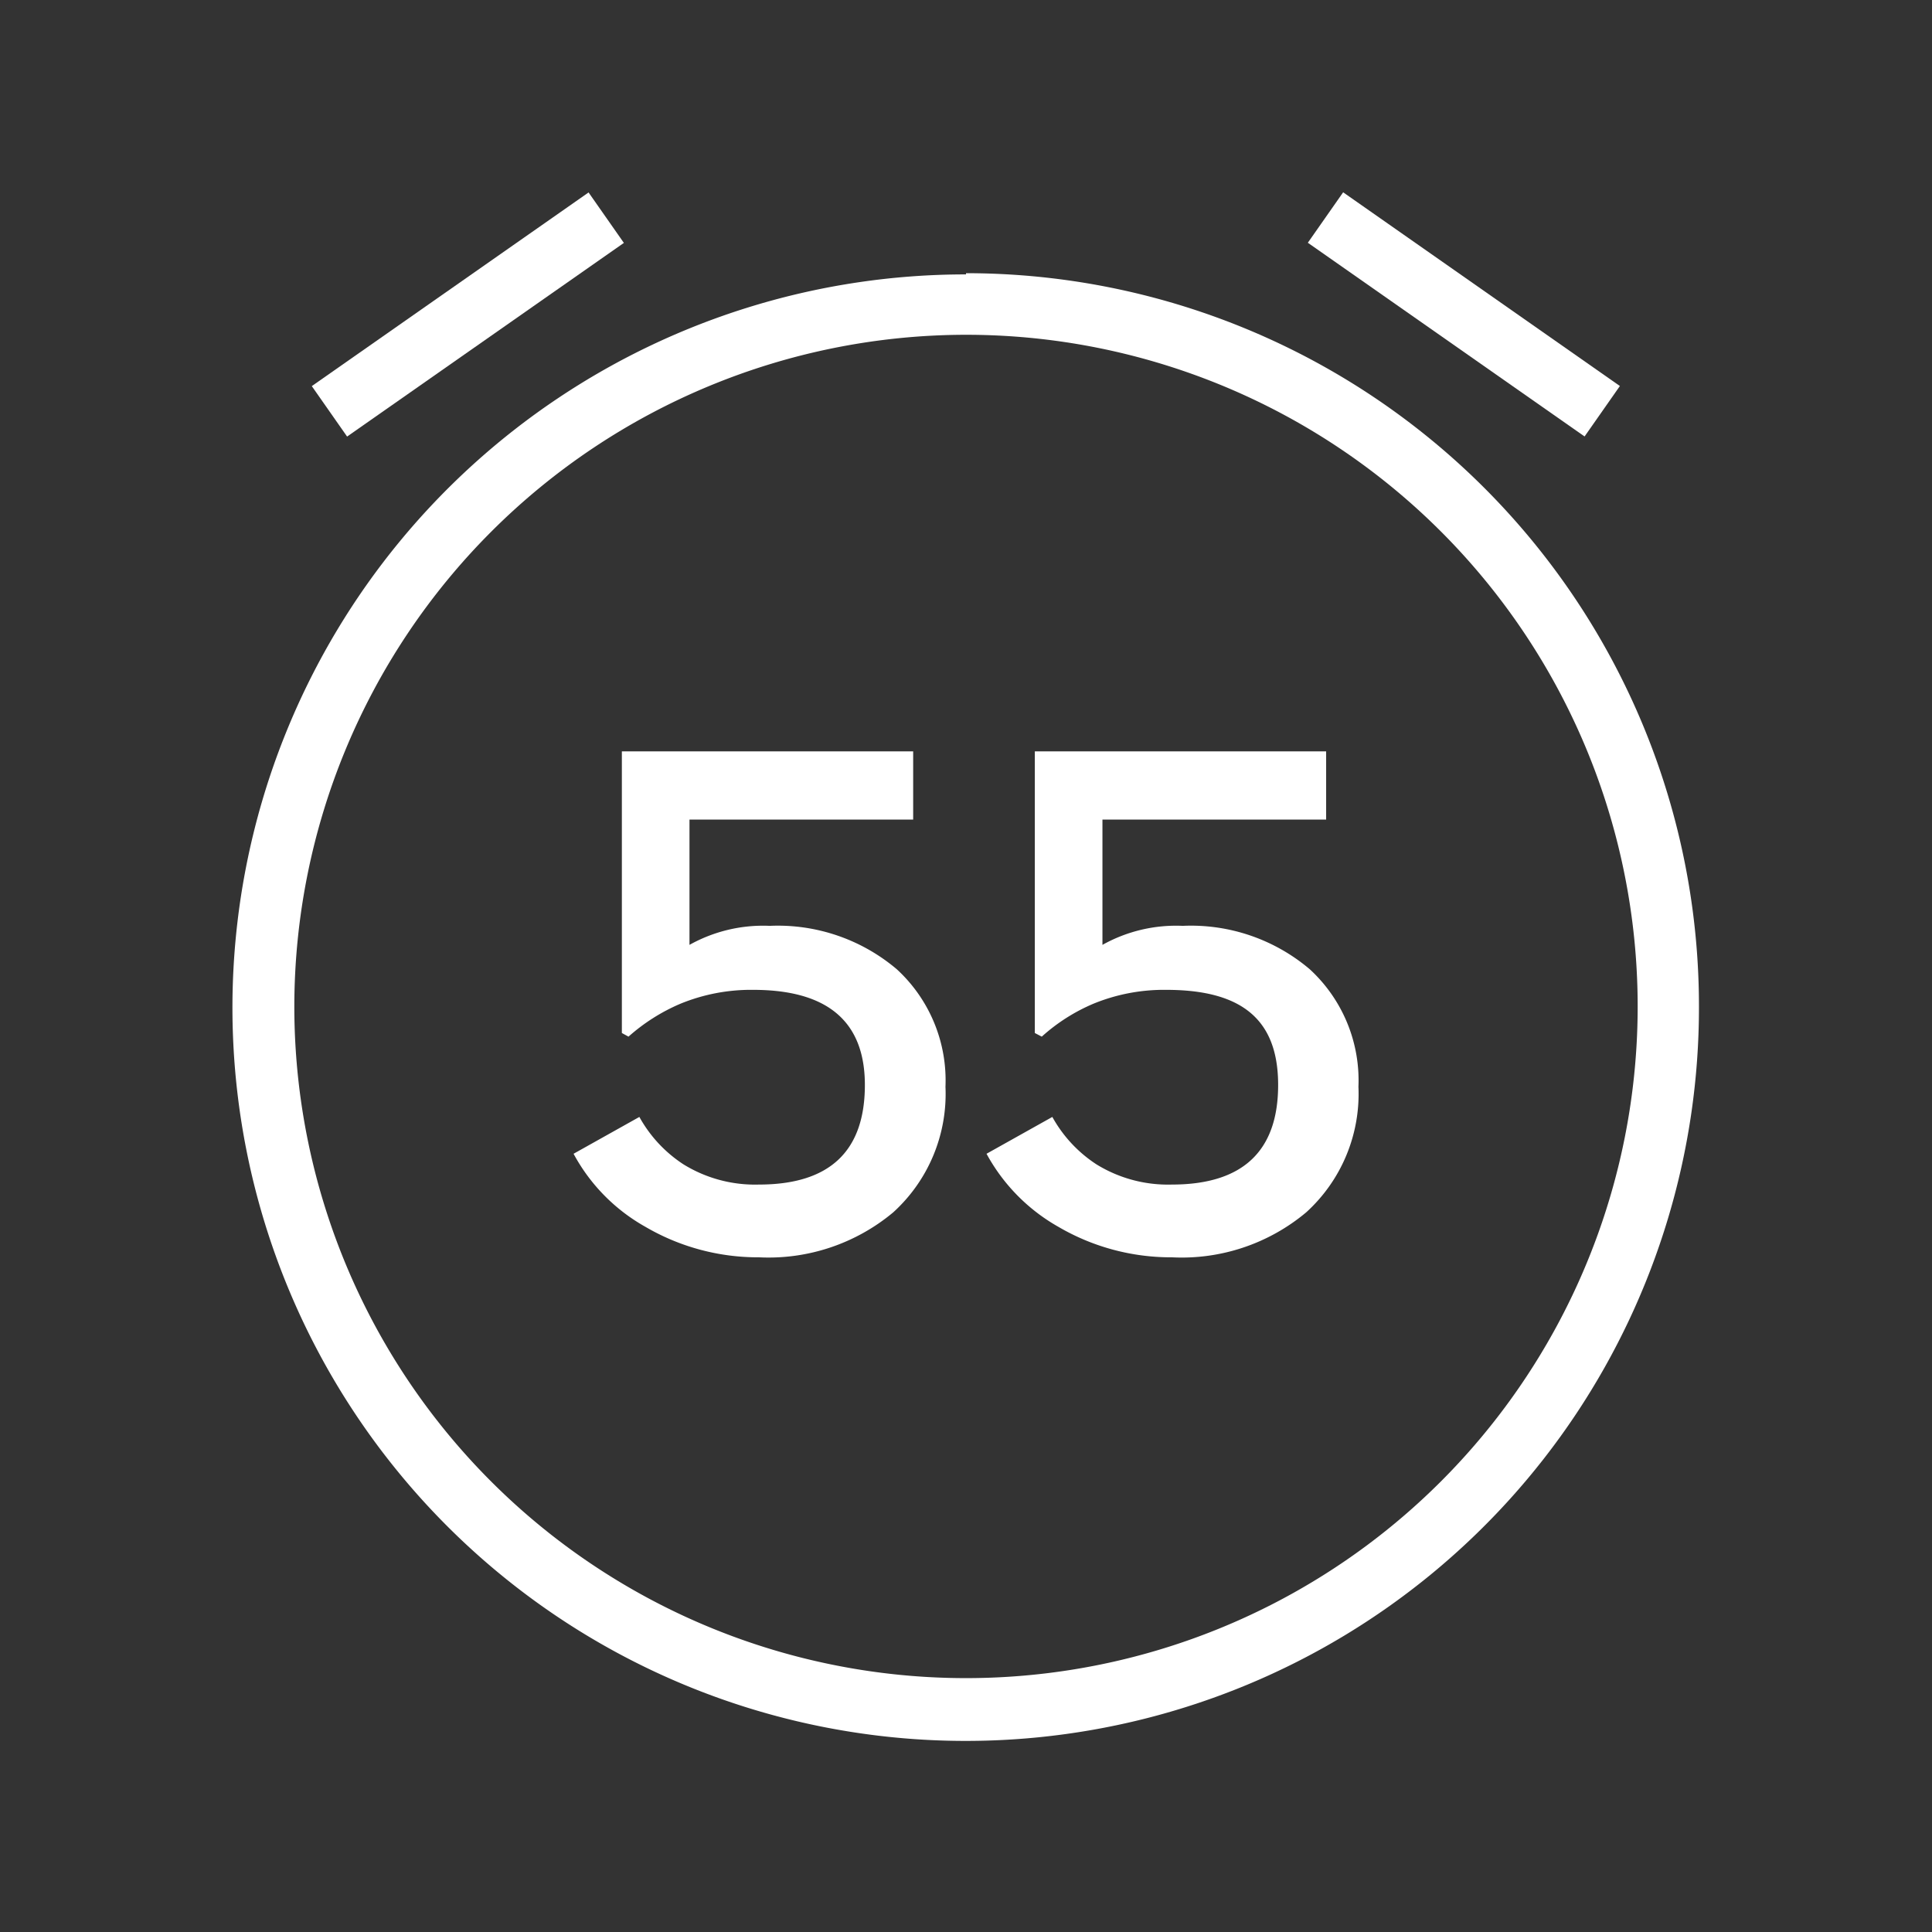 <svg xmlns="http://www.w3.org/2000/svg" viewBox="0 0 64 64"><rect x="0" y="0" width="64" height="64" fill="#333333" stroke="none"/><defs><style>.cls-1{fill:#fff}</style></defs><g id="ICON"><path class="cls-1" d="M32 11.09A22.25 22.25 0 1 1 9.75 33.33 22.27 22.27 0 0 1 32 11.09m0-2a24.29 24.29 0 1 0 24.28 24.24A24.28 24.28 0 0 0 32 9.05z"/><path class="cls-1" transform="rotate(-55.01 48.486 10.427)" d="M47.48 4.83h2.04v11.19h-2.04z"/><path class="cls-1" transform="rotate(-34.98 15.499 10.431)" d="M9.91 9.4H21.1v2.04H9.91z"/><path class="cls-1" d="M21.38 40.64A6.08 6.08 0 0 1 19 38.22L21.18 37a4.43 4.43 0 0 0 1.46 1.57 4.51 4.51 0 0 0 2.5.67q3.51 0 3.51-3.3 0-3.15-3.7-3.15a6.16 6.16 0 0 0-2.41.46 6.29 6.29 0 0 0-1.72 1.09l-.22-.12v-9.33h9.65v2.26h-7.41v4.15a5 5 0 0 1 2.66-.63 6.09 6.09 0 0 1 4.21 1.44A5 5 0 0 1 31.32 36a5.3 5.3 0 0 1-1.73 4.16 6.44 6.44 0 0 1-4.45 1.49 7.38 7.38 0 0 1-3.76-1.01zm13.68 0a6.15 6.15 0 0 1-2.38-2.42L34.86 37a4.43 4.43 0 0 0 1.46 1.57 4.51 4.51 0 0 0 2.5.67c2.34 0 3.52-1.1 3.52-3.3s-1.24-3.15-3.71-3.15a6.16 6.16 0 0 0-2.41.46 6.1 6.1 0 0 0-1.71 1.09l-.23-.12v-9.33h9.65v2.26h-7.41v4.15a5 5 0 0 1 2.66-.63 6.08 6.08 0 0 1 4.21 1.44A5 5 0 0 1 45 36a5.3 5.3 0 0 1-1.73 4.16 6.42 6.42 0 0 1-4.45 1.49 7.38 7.38 0 0 1-3.76-1.01z"/><path fill="none" d="M0 0h64v64H0z"/></g></svg>